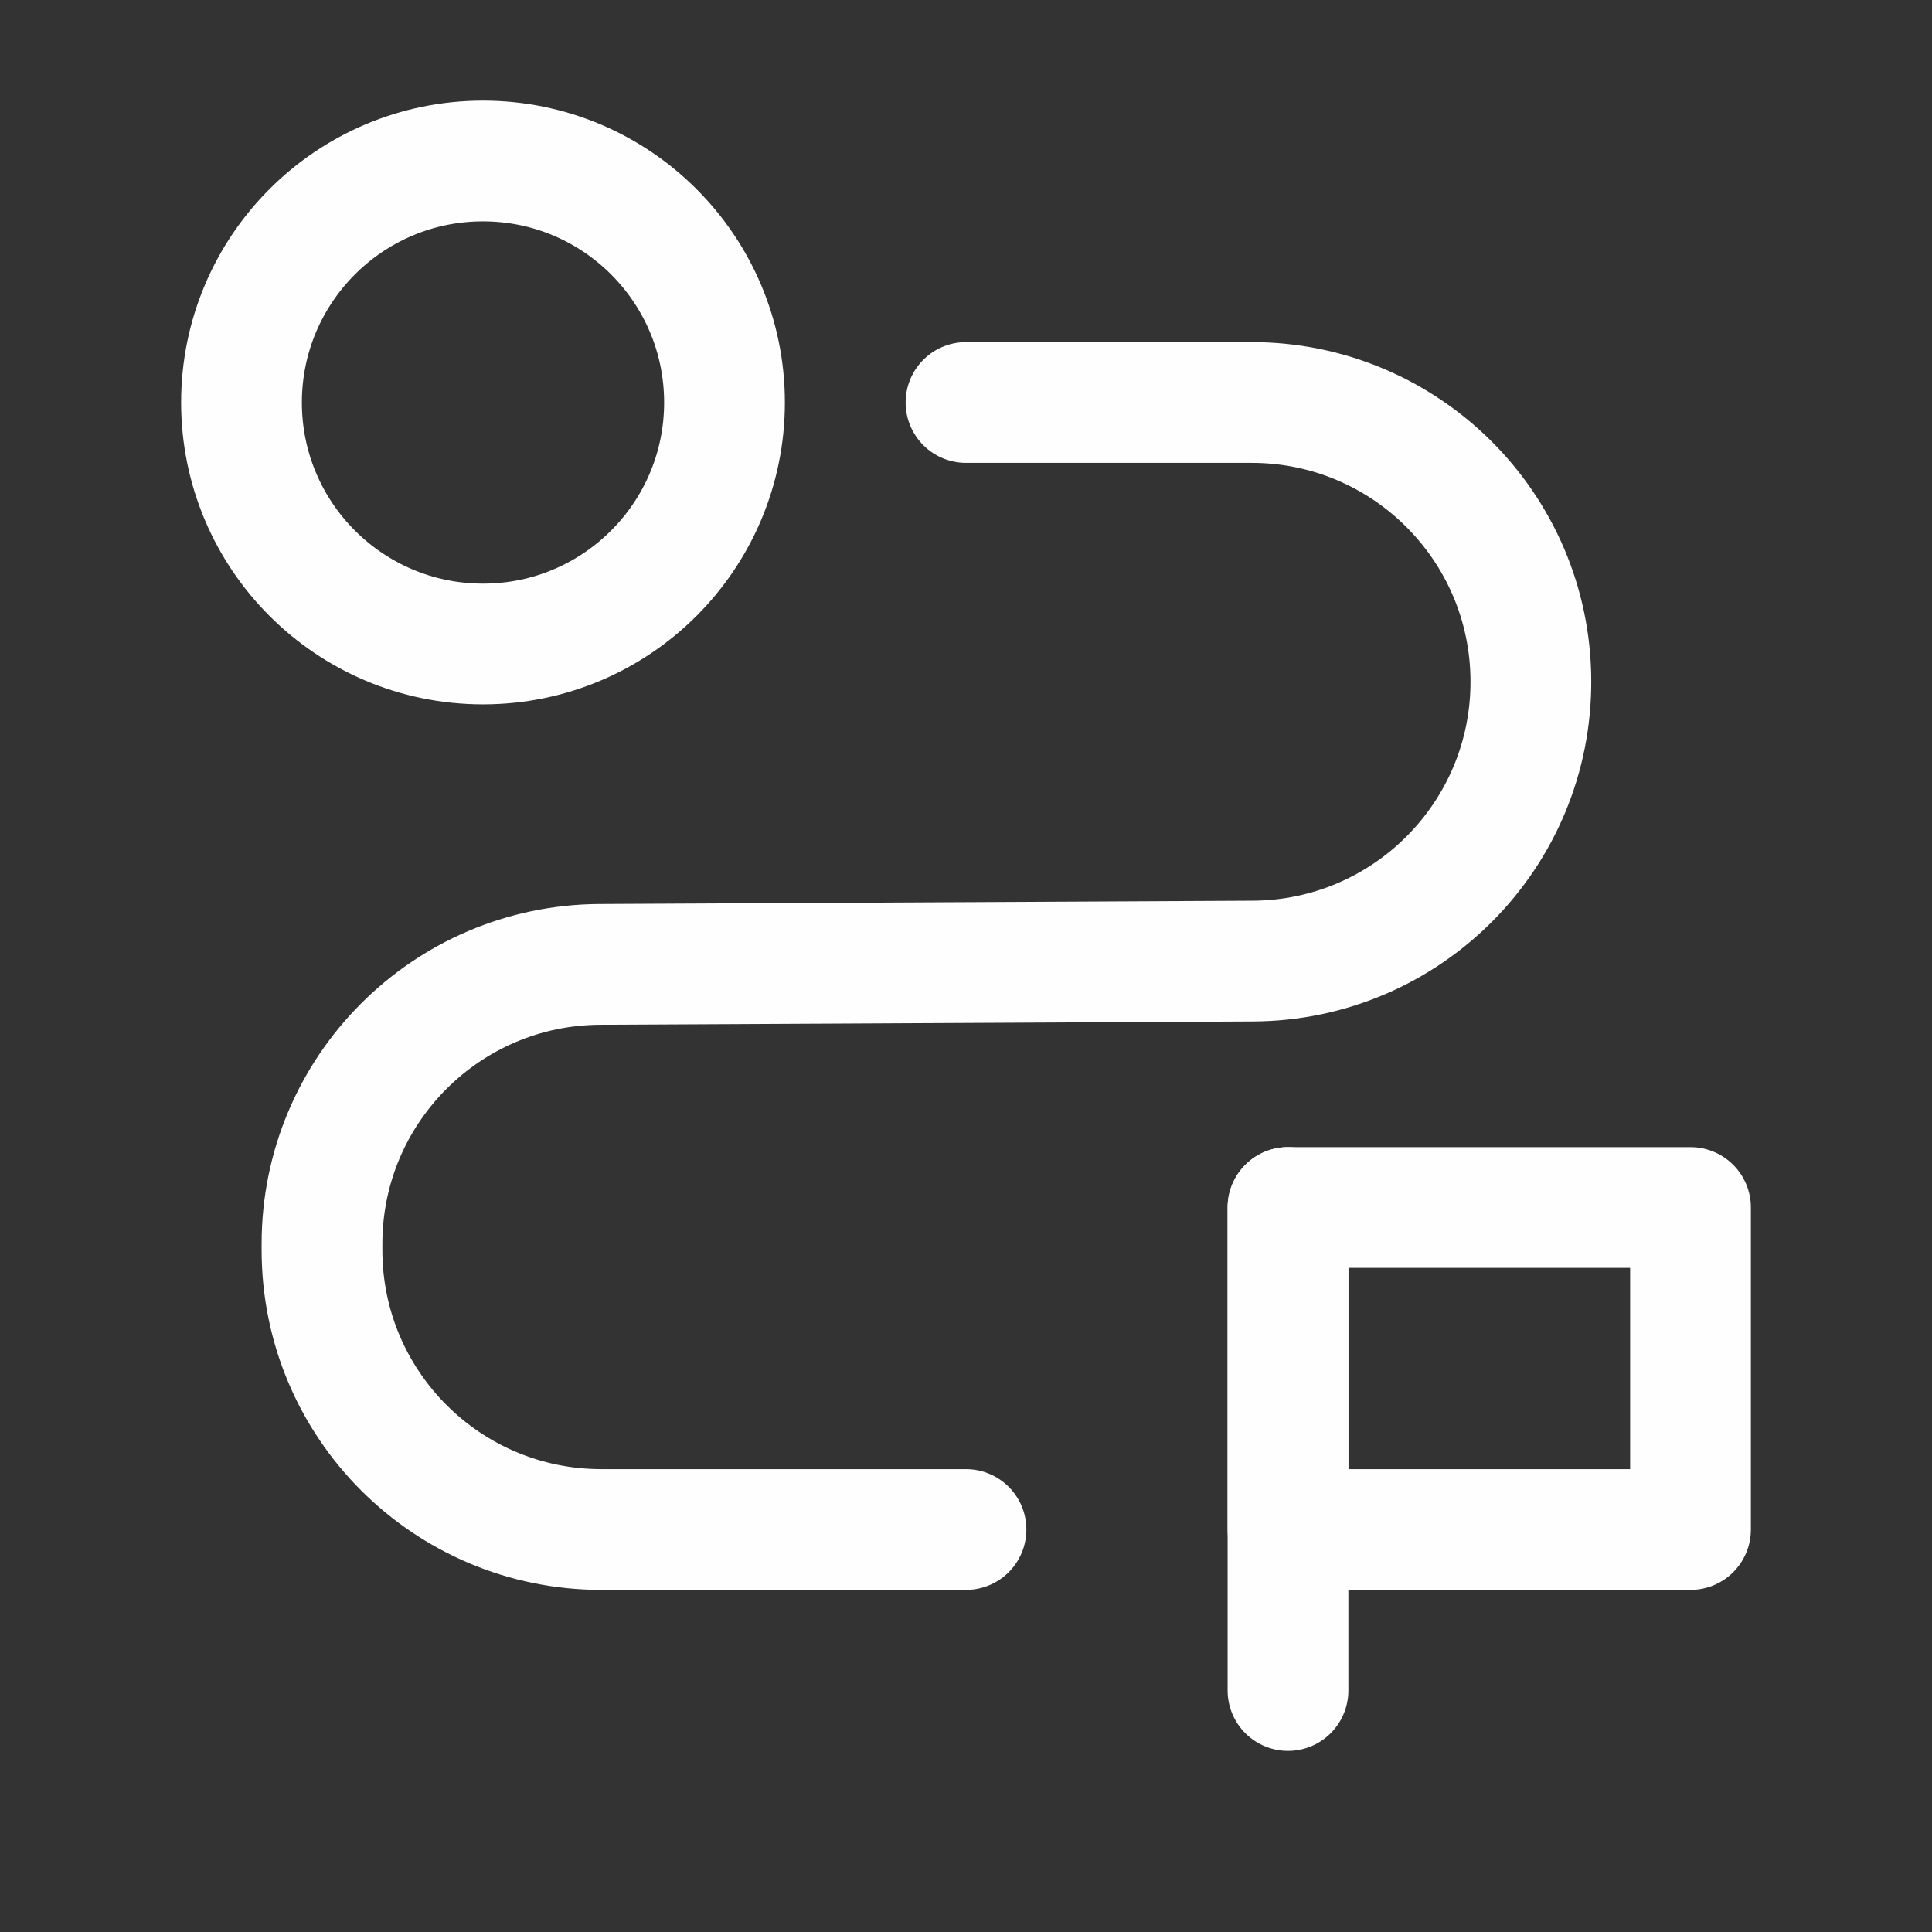 <svg width="24" height="24" viewBox="0 0 24 24" fill="none" xmlns="http://www.w3.org/2000/svg">
<rect x="0" y="0" width="24" height="24" fill="#333333" stroke="none"/>
<path d="M12 19H7.47C5.553 19 4 17.447 4 15.53V15.449C4 13.54 5.543 11.989 7.452 11.98L15.565 11.939C17.481 11.929 19.027 10.368 19.017 8.452V8.452C19.008 6.543 17.457 5 15.548 5H12" stroke="#FEFEFE" stroke-width="1.5" stroke-linecap="round" stroke-linejoin="round"/>
<circle cx="6" cy="5" r="3" stroke="#FEFEFE" stroke-width="1.5" stroke-linecap="round" stroke-linejoin="round"/>
<path d="M16 21V15" stroke="#FEFEFE" stroke-width="1.5" stroke-linecap="round" stroke-linejoin="round"/>
<rect x="16" y="15" width="5" height="4" stroke="#FEFEFE" stroke-width="1.5" stroke-linecap="round" stroke-linejoin="round"/>
</svg>
